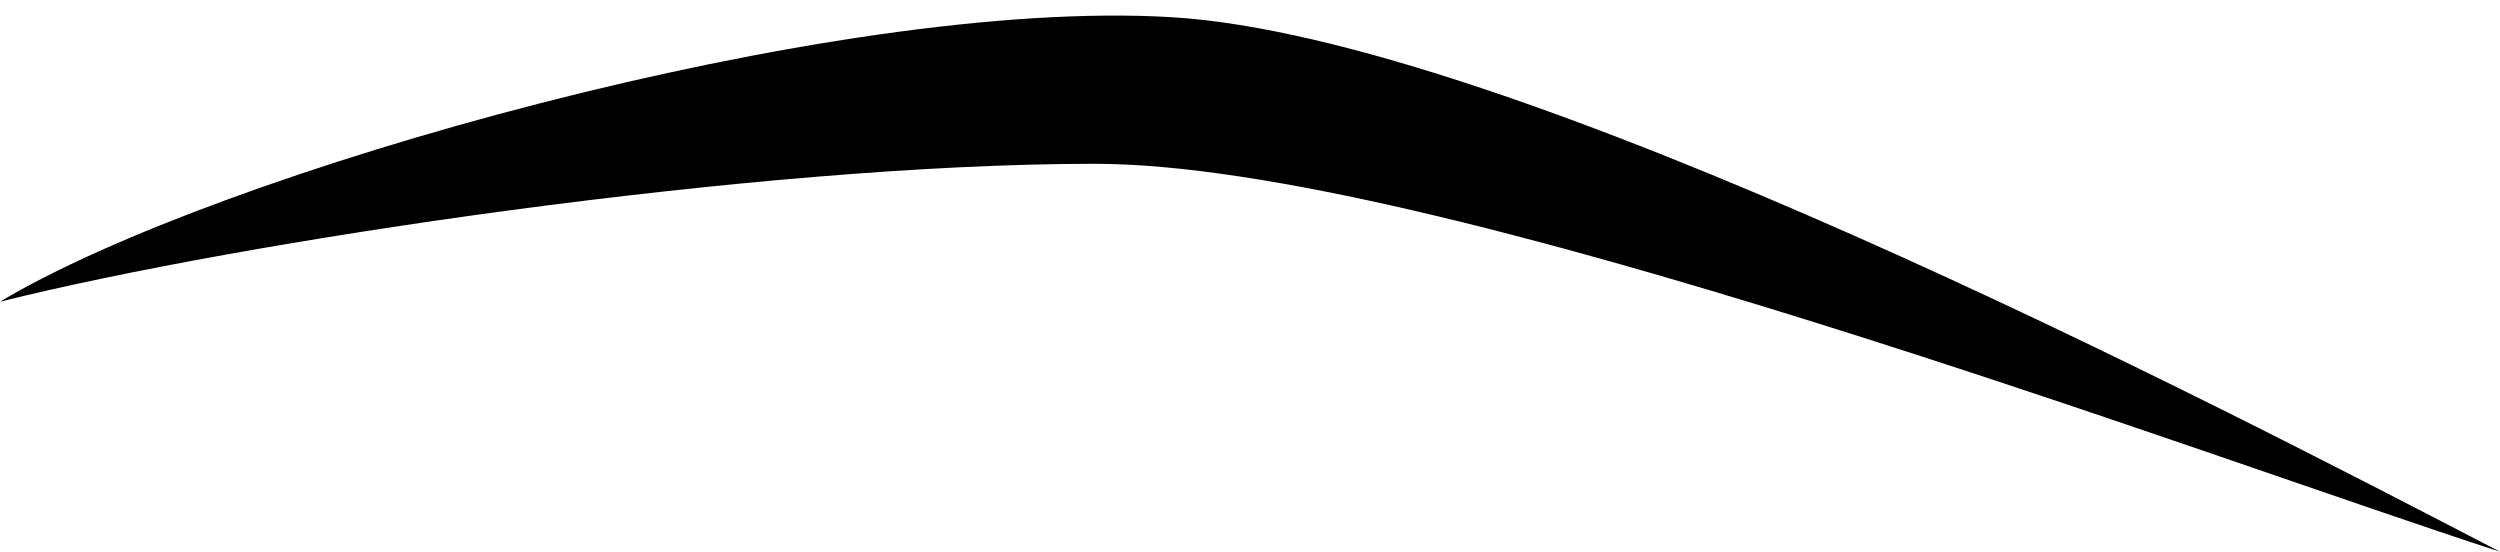 <?xml version="1.0" encoding="UTF-8"?> <svg xmlns="http://www.w3.org/2000/svg" width="145" height="32" viewBox="0 0 145 32" fill="none"><path d="M68 1C48.4 -0.2 12.5 9.999 0 17.5C14 13.999 43.9 9.5 63.5 9.5C83.1 9.5 128 26.5 145 32C128 23.166 87.6 2.2 68 1Z" fill="black"></path></svg> 